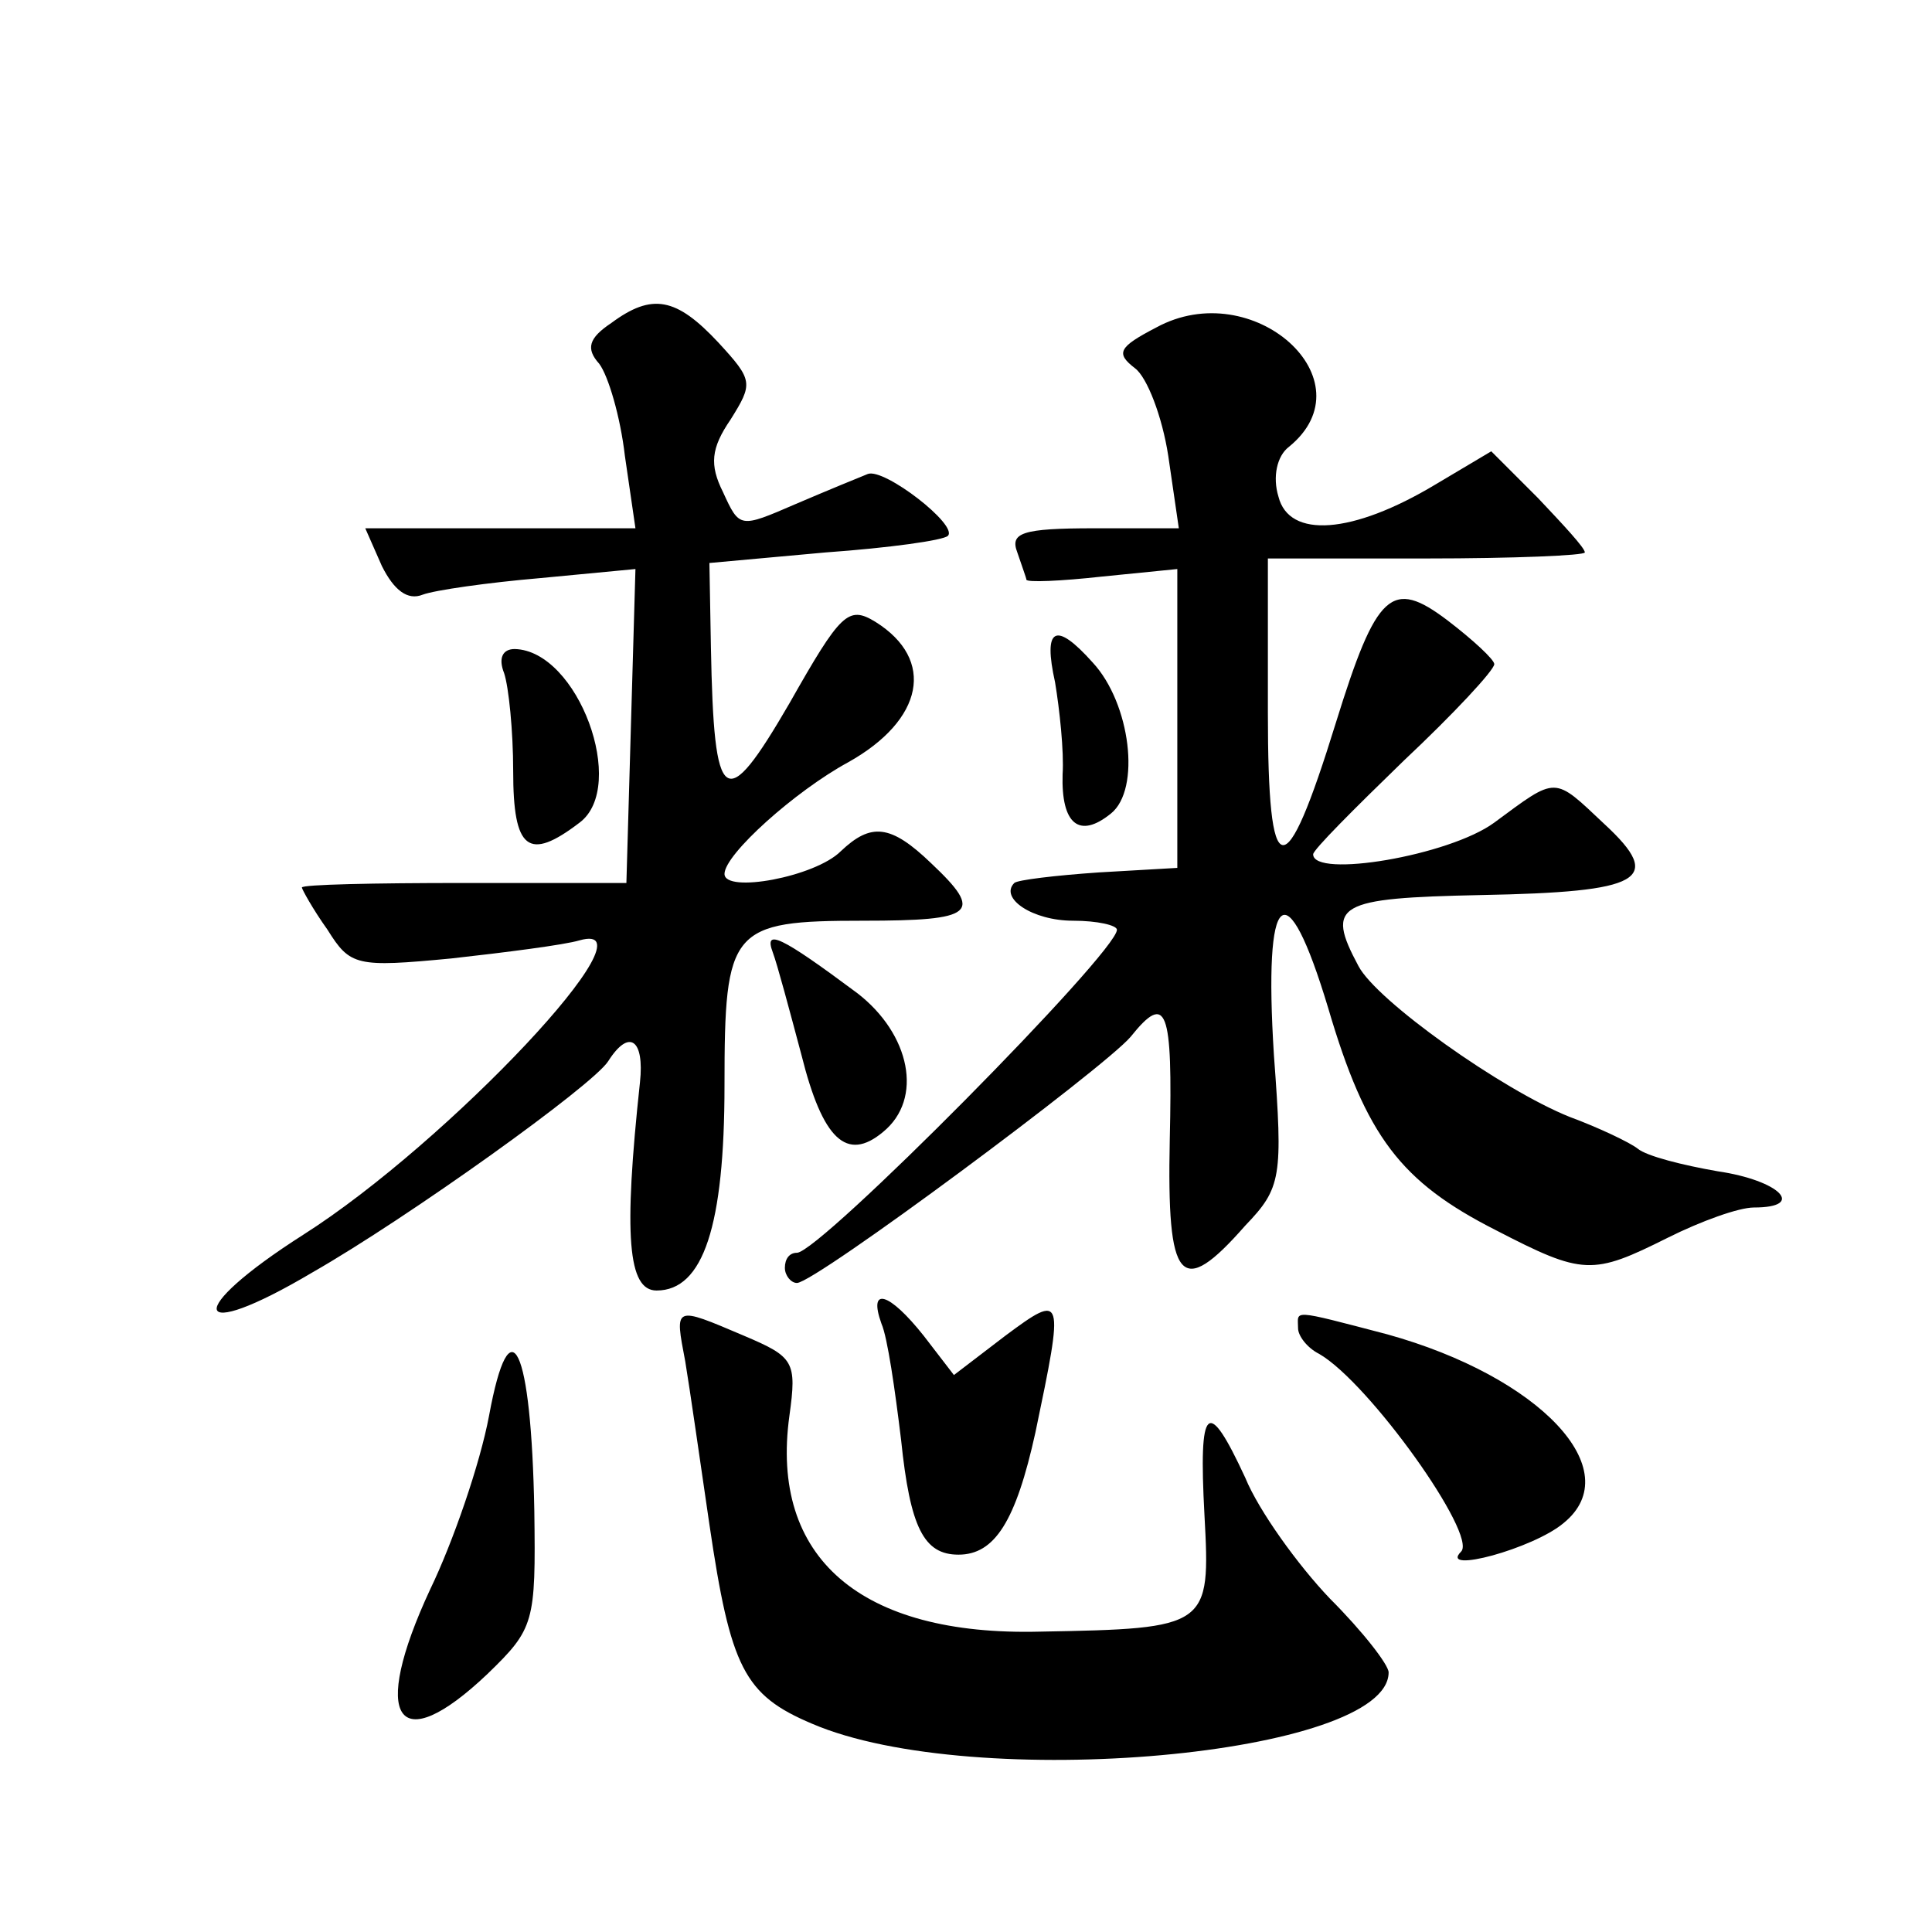 <?xml version="1.0" standalone="no"?>
<!DOCTYPE svg PUBLIC "-//W3C//DTD SVG 20010904//EN"
 "http://www.w3.org/TR/2001/REC-SVG-20010904/DTD/svg10.dtd">
<svg version="1.0" xmlns="http://www.w3.org/2000/svg"
 width="128pt" height="128pt" viewBox="0 0 128 128"
 preserveAspectRatio="xMidYMid meet">
<g transform="translate(0,128) scale(0.1,-0.1)"
fill="#0" stroke="none">
<path d="M405 1066 c-15 -10 -17 -17 -8 -27 6 -8 14 -35 17 -61 l7 -48 -89 0 -90
0 11 -25 c8 -16 17 -23 27 -19 8 3 43 8 78 11 l63 6 -3 -104 -3 -104 -108 0 c-59
0 -107 -1 -107 -3 0 -1 7 -14 17 -28 15 -24 19 -25 82 -19 36 4 75 9 85 12 53 15
-87 -134 -183 -195 -80 -51 -75 -73 6 -25 63 36 186 124 196 140 14 22 24 14 21
-14 -11 -102 -8 -138 11 -138 31 0 45 43 45 136 0 104 4 109 92 109 74 0 80 5 45
38 -27 26 -40 27 -60 8 -17 -17 -77 -28 -77 -15 0 13 47 55 82 74 50 28 58 68 18
93 -18 11 -23 6 -57 -54 -43 -74 -50 -69 -52 37 l-1 56 77 7 c42 3 78 8 81 11 7
7 -42 45 -53 41 -5 -2 -27 -11 -48 -20 -37 -16 -37 -16 -48 8 -9 18 -8 29 5 48
15 24 15 26 -8 51 -28 30 -44 33 -71 13z M766 1063 c-25 -13 -27 -17 -14 -27 8
-6 18 -32 22 -58 l7 -48 -56 0 c-48 0 -56 -3 -51 -16 3 -9 6 -17 6 -18 0 -2 23
-1 50 2 l50 5 0 -99 0 -99 -52 -3 c-29 -2 -54 -5 -56 -7 -10 -10 12 -25 39 -25
16 0 29 -3 29 -6 0 -15 -197 -214 -212 -214 -5 0 -8 -4 -8 -10 0 -5 4 -10 8 -10
12 0 203 142 221 163 24 30 28 19 26 -68 -2 -95 7 -106 50 -57 24 25 25 32 19 113
-7 111 8 124 36 31 25 -85 48 -115 111 -147 58 -30 64 -30 114 -5 22 11 47 20 57
20 35 0 17 18 -24 24 -23 4 -47 10 -53 15 -5 4 -26 14 -45 21 -45 18 -128 77 -140
100 -22 41 -14 45 81 47 107 2 122 10 82 47 -34 32 -31 32 -73 1 -30 -22 -120 -37
-120 -21 0 3 27 30 60 62 33 31 60 60 60 64 0 3 -14 16 -31 29 -37 28 -47 19 -74
-68 -34 -110 -45 -108 -45 7 l0 102 105 0 c58 0 105 2 105 4 0 3 -14 18 -31 36
l-31 31 -37 -22 c-55 -33 -97 -36 -104 -8 -4 13 -1 27 7 33 54 44 -24 114 -88 79z
M699 828 c3 -18 6 -46 5 -61 -1 -33 11 -43 32 -26 20 16 13 73 -12 100 -25 28 -33
23 -25 -13z M334 834 c3 -9 6 -38 6 -65 0 -52 10 -60 44 -34 32 24 -1 114 -43 115
-8 0 -11 -6 -7 -16z M512 649 c3 -8 11 -38 19 -68 14 -56 30 -71 54 -51 27 22 18
65 -17 92 -51 38 -62 43 -56 27z M584 403 c4 -9 9 -44 13 -77 6 -58 15 -76 38 -76
24 0 38 22 51 81 19 91 19 93 -20 64 l-34 -26 -20 26 c-23 29 -37 33 -28 8z M454
378 c3 -18 10 -67 16 -108 14 -95 23 -113 68 -132 107 -46 382 -21 382 34 0 5 -17
27 -39 49 -21 22 -47 58 -56 80 -25 54 -31 49 -27 -25 4 -74 3 -75 -109 -77 -119
-3 -179 49 -166 143 5 36 3 39 -30 53 -47 20 -46 20 -39 -17z M860 400 c0 -5 6
-13 14 -17 33 -19 105 -120 94 -131 -15 -15 48 2 68 19 43 35 -16 97 -117 125 -65
17 -59 16 -59 4z M324 342 c-6 -32 -24 -84 -39 -115 -40 -86 -22 -113 38 -56 31
30 32 34 31 108 -2 109 -16 139 -30 63z"/>
</g>
</svg>
